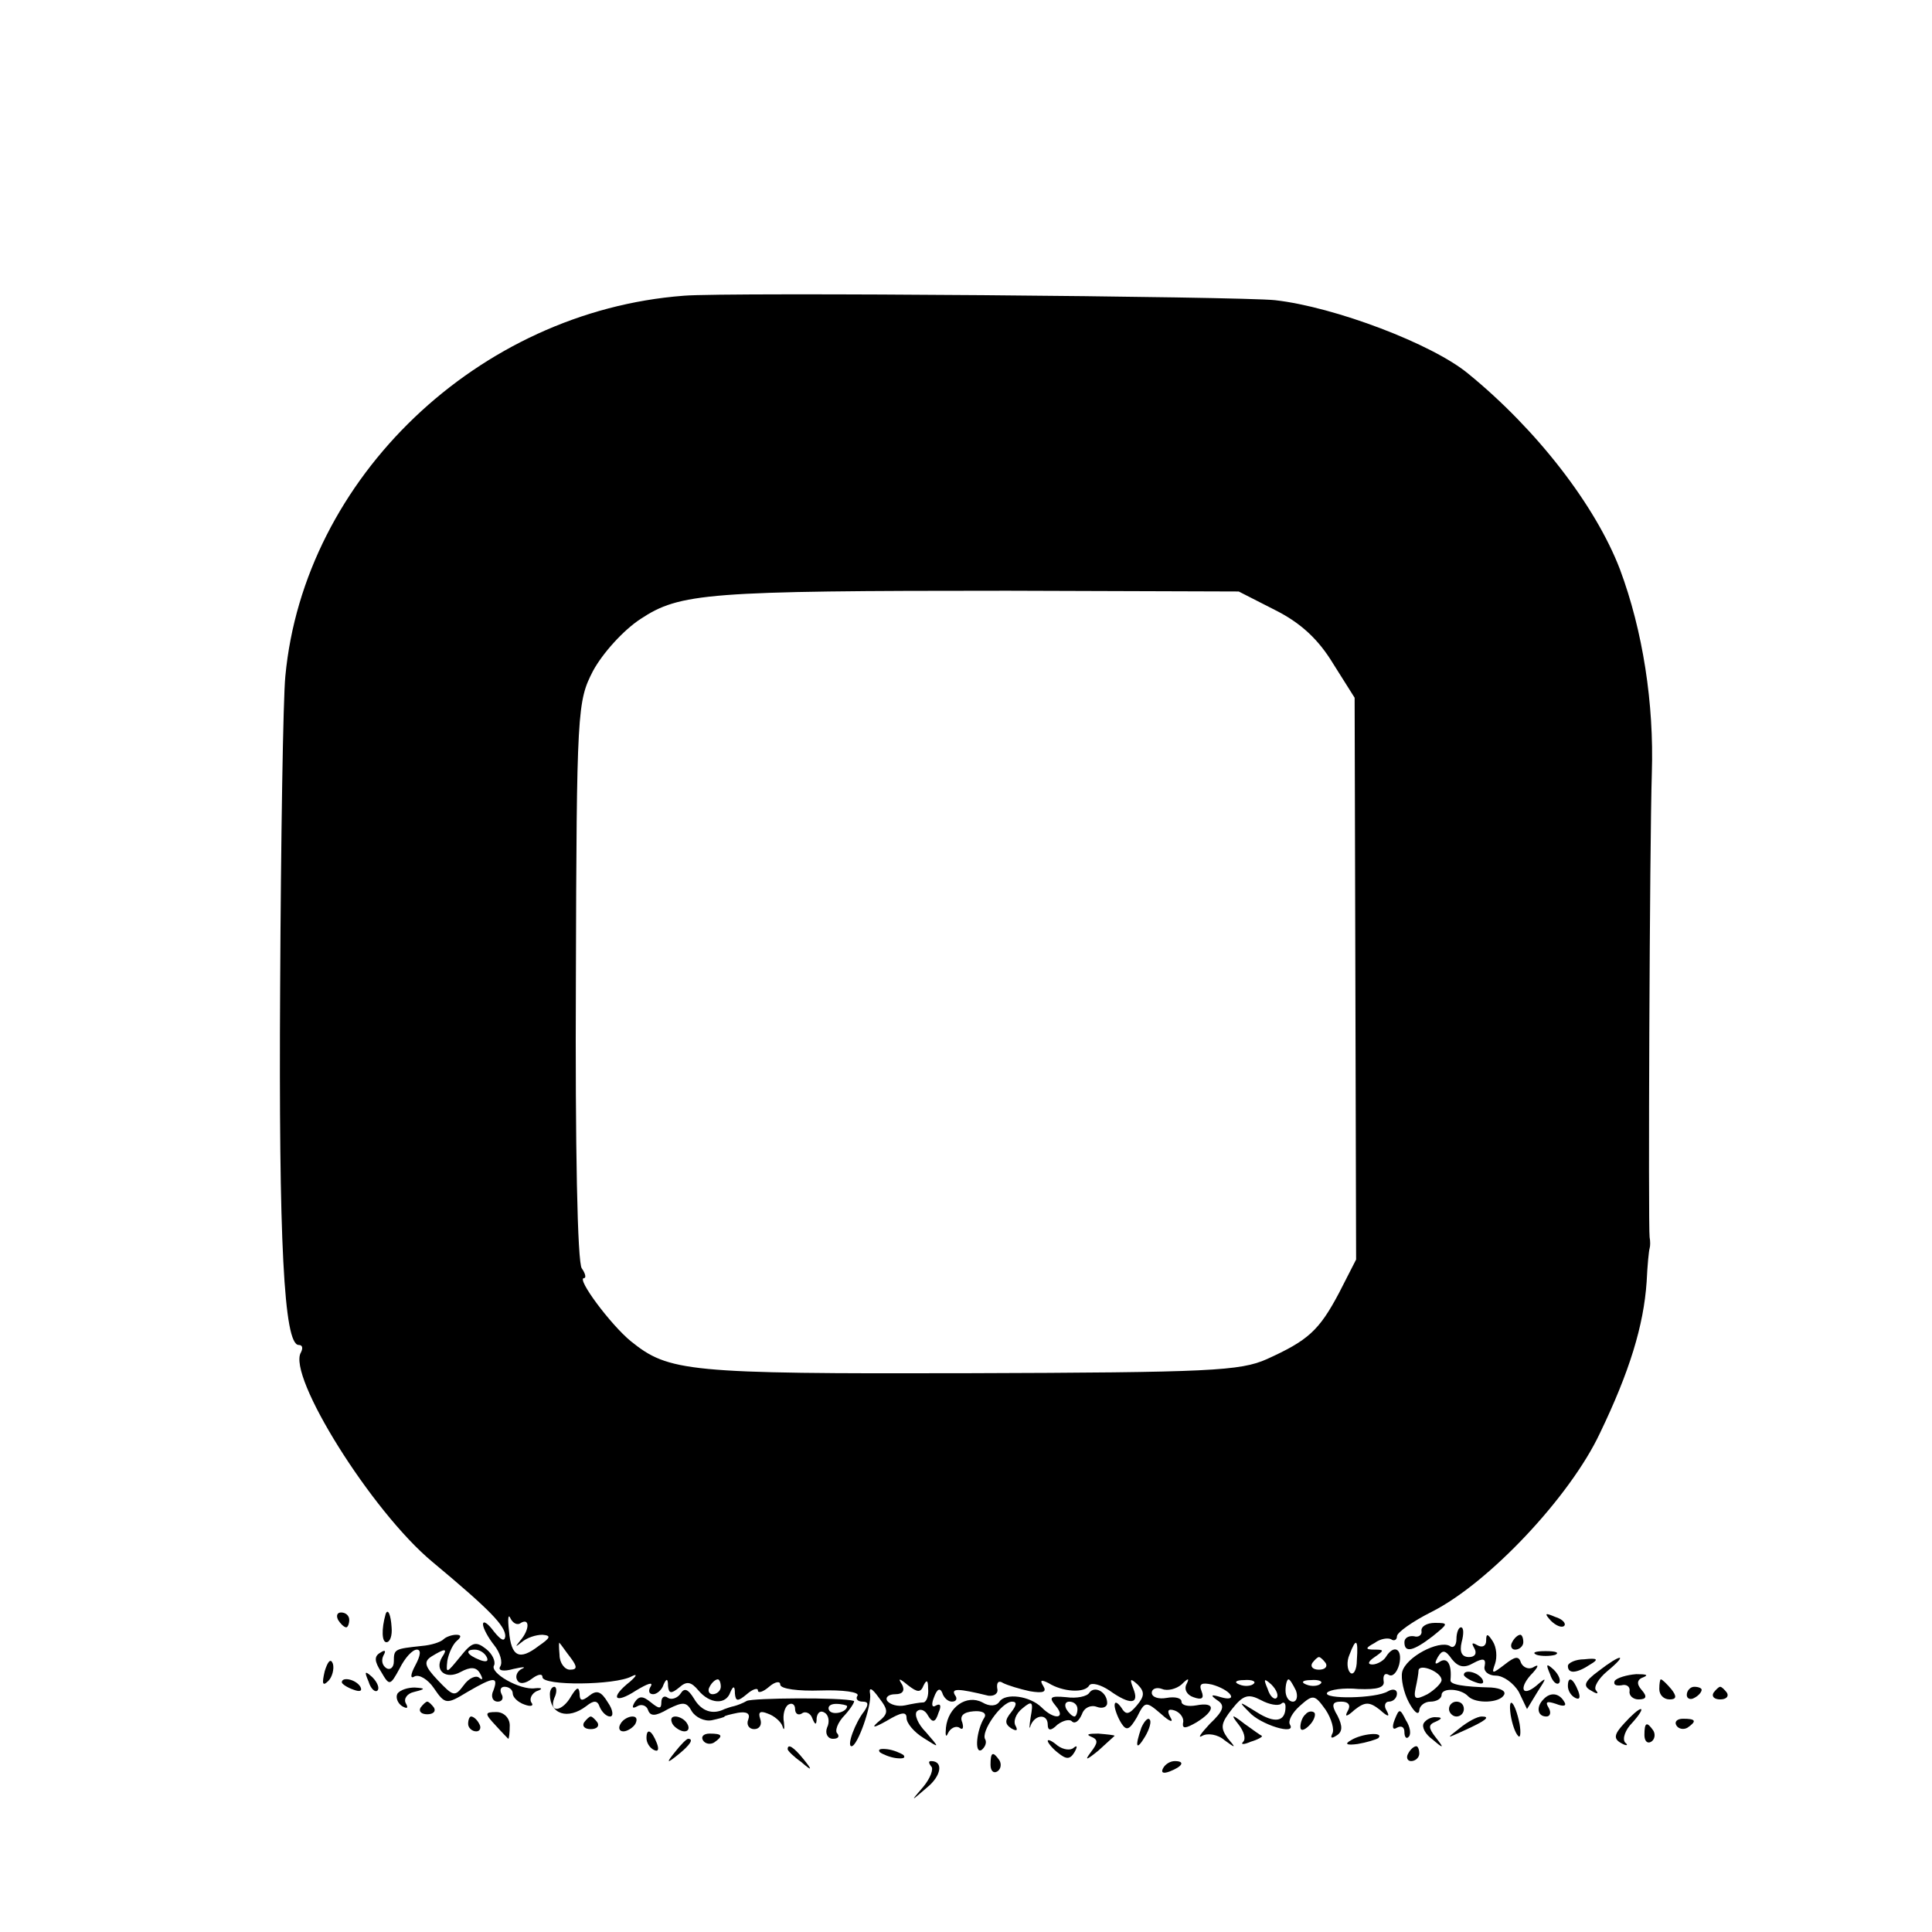 <?xml version="1.0" standalone="no"?>
<!DOCTYPE svg PUBLIC "-//W3C//DTD SVG 20010904//EN"
 "http://www.w3.org/TR/2001/REC-SVG-20010904/DTD/svg10.dtd">
<svg version="1.0" xmlns="http://www.w3.org/2000/svg"
 width="260pt" height="260pt" viewBox="0 0 260 260"
 preserveAspectRatio="xMidYMid meet">
<g transform="translate(0,260) scale(0.1,-0.1)"
fill="#000000" stroke="none">
<path d="M920 2202 c-276 -21 -511 -245 -536 -512 -3 -30 -6 -219 -7 -419 -2
-341 5 -481 25 -481 5 0 6 -4 3 -10 -19 -31 95 -214 177 -282 78 -65 98 -86
98 -100 -1 -8 -6 -5 -15 6 -8 11 -15 16 -15 10 0 -5 7 -18 15 -28 8 -10 12
-23 8 -29 -3 -5 4 -7 18 -3 13 3 18 3 11 0 -6 -3 -9 -10 -6 -15 3 -6 11 -5 20
2 8 6 14 7 14 2 0 -12 98 -11 120 1 8 4 7 1 -2 -7 -28 -22 -21 -31 8 -12 15 9
23 12 20 6 -4 -6 -3 -11 3 -11 5 0 12 6 14 13 4 9 6 8 6 -2 1 -10 4 -11 15 -2
10 9 16 8 26 -4 15 -18 37 -20 43 -2 4 9 6 8 6 -2 1 -11 4 -11 16 -1 8 7 15 9
15 5 0 -4 7 -2 15 5 8 7 15 8 15 3 0 -6 25 -9 54 -8 30 1 53 -2 50 -7 -3 -4 0
-8 7 -8 8 0 8 -4 2 -13 -12 -15 -24 -47 -17 -47 8 0 27 54 25 70 -2 10 2 9 12
-5 13 -17 13 -21 -2 -33 -9 -8 -4 -7 12 2 20 12 27 13 27 4 0 -7 10 -19 23
-27 22 -14 22 -14 3 8 -11 11 -16 24 -12 28 4 4 11 2 15 -6 6 -10 10 -9 14 4
4 9 3 13 -3 10 -6 -4 -7 1 -3 11 4 11 8 13 11 6 2 -7 8 -12 13 -12 6 0 8 4 4
9 -5 9 4 9 45 -1 8 -1 14 3 12 10 -1 8 2 11 8 7 6 -3 22 -8 36 -11 18 -3 23
-1 18 7 -5 8 -3 9 7 4 19 -12 49 -14 55 -3 3 4 15 1 27 -7 28 -20 41 -19 32 3
-5 13 -4 14 6 5 10 -10 9 -16 -1 -28 -11 -13 -15 -13 -21 -3 -5 7 -9 9 -9 3 0
-5 4 -16 9 -24 7 -11 11 -9 21 8 11 22 12 22 33 4 11 -10 17 -12 12 -4 -5 9
-3 12 6 9 8 -3 13 -11 11 -17 -1 -8 4 -7 18 1 26 16 26 28 0 23 -11 -2 -20 0
-20 5 0 5 -9 7 -20 5 -11 -2 -20 1 -20 7 0 5 6 8 14 5 7 -3 19 0 26 6 9 9 11
9 7 1 -4 -7 0 -15 9 -18 11 -4 15 -2 11 8 -4 10 0 12 14 9 11 -3 22 -9 25 -14
3 -5 -3 -6 -13 -3 -13 4 -15 3 -5 -4 11 -7 9 -14 -10 -32 -12 -13 -17 -20 -10
-16 7 4 21 2 30 -6 15 -11 16 -11 4 3 -10 14 -9 20 6 39 15 19 22 21 39 12 11
-6 23 -8 27 -5 3 3 6 2 6 -4 0 -20 -14 -23 -39 -7 -24 15 -25 15 -10 0 15 -17
64 -32 55 -17 -3 5 3 16 13 25 18 16 20 16 35 -5 8 -12 12 -27 9 -32 -3 -6 -1
-7 5 -3 9 5 9 13 2 27 -9 15 -7 19 5 19 10 0 13 -5 9 -12 -5 -9 -2 -9 9 1 14
11 20 11 34 0 11 -10 14 -10 9 -1 -4 6 -2 12 3 12 6 0 11 5 11 11 0 5 -5 7
-12 3 -16 -10 -88 -11 -82 -2 3 4 22 7 42 5 26 -1 36 2 34 11 -1 8 2 11 7 8 5
-3 11 3 14 14 5 21 -7 28 -18 10 -3 -5 -12 -10 -18 -10 -7 0 -6 4 3 10 13 9
13 10 0 10 -13 0 -13 2 0 9 8 6 18 7 22 5 4 -3 8 -1 8 4 0 5 21 20 47 33 77
39 186 155 226 240 40 83 59 145 63 204 1 22 3 42 4 45 1 3 1 10 0 15 -2 12 0
528 3 625 3 93 -12 191 -43 274 -33 86 -112 188 -204 263 -48 40 -180 90 -260
99 -44 5 -738 11 -796 6z m796 -423 c34 -17 58 -39 78 -72 l29 -46 1 -378 1
-378 -23 -45 c-27 -51 -42 -64 -97 -89 -36 -16 -76 -18 -403 -19 -378 -1 -402
2 -453 43 -27 22 -74 85 -63 85 3 0 2 6 -3 13 -6 7 -9 166 -8 387 1 366 2 376
23 417 13 24 41 55 64 70 53 35 89 38 494 38 l311 -1 49 -25z m-1015 -1363
c12 7 12 -9 -1 -24 -7 -9 -7 -9 2 -2 7 6 19 10 28 10 12 -1 11 -4 -5 -15 -26
-20 -37 -15 -40 20 -2 17 -1 24 2 17 3 -6 9 -10 14 -6z m67 -47 c9 -12 9 -16
-1 -16 -7 0 -14 9 -14 20 -1 11 -1 18 0 16 2 -2 8 -11 15 -20z m1058 -3 c0
-14 -5 -21 -9 -17 -4 4 -5 15 -1 24 9 24 12 21 10 -7z m-42 -4 c3 -5 -1 -9 -9
-9 -8 0 -12 4 -9 9 3 4 7 8 9 8 2 0 6 -4 9 -8z m-814 -32 c0 -5 -5 -10 -11
-10 -5 0 -7 5 -4 10 3 6 8 10 11 10 2 0 4 -4 4 -10z m273 2 c4 8 6 7 6 -4 1
-10 -2 -18 -6 -19 -5 0 -16 -2 -25 -4 -10 -2 -20 1 -24 6 -3 5 2 9 11 9 10 0
13 5 9 13 -6 9 -4 9 8 -1 13 -10 17 -10 21 0z m444 2 c-3 -3 -12 -4 -19 -1 -8
3 -5 6 6 6 11 1 17 -2 13 -5z m31 -19 c-3 -3 -9 2 -12 12 -6 14 -5 15 5 6 7
-7 10 -15 7 -18z m26 10 c3 -8 1 -15 -4 -15 -6 0 -10 7 -10 15 0 8 2 15 4 15
2 0 6 -7 10 -15z m33 9 c-3 -3 -12 -4 -19 -1 -8 3 -5 6 6 6 11 1 17 -2 13 -5z"/>
<path d="M455 420 c3 -5 8 -10 11 -10 2 0 4 5 4 10 0 6 -5 10 -11 10 -5 0 -7
-4 -4 -10z"/>
<path d="M519 428 c-6 -21 -5 -38 1 -38 5 0 8 9 7 20 -1 17 -5 26 -8 18z"/>
<path d="M2087 419 c7 -7 15 -10 18 -7 3 3 -2 9 -12 12 -14 6 -15 5 -6 -5z"/>
<path d="M1913 405 c1 -5 -4 -9 -10 -7 -7 1 -13 -2 -13 -8 0 -15 12 -12 38 8
21 17 22 18 3 18 -11 0 -19 -5 -18 -11z"/>
<path d="M1960 394 c0 -8 -4 -13 -9 -9 -15 8 -59 -15 -64 -35 -2 -9 2 -28 9
-41 7 -13 13 -18 14 -11 0 6 7 12 15 12 8 0 15 4 15 9 0 10 26 9 36 -2 10 -10
42 -9 48 2 3 5 -4 9 -17 10 -38 1 -56 4 -55 10 2 21 -4 31 -14 25 -7 -5 -8 -3
-3 6 6 10 10 10 19 -3 9 -11 17 -12 29 -5 13 7 17 6 15 -4 -2 -7 5 -13 15 -13
10 0 24 -10 31 -22 l11 -23 14 23 c13 20 13 21 -2 8 -20 -16 -23 -1 -4 18 8 9
8 12 0 7 -6 -3 -13 0 -16 6 -3 10 -8 9 -22 -2 -17 -13 -18 -13 -13 1 3 9 2 22
-3 30 -7 11 -9 11 -9 1 0 -7 -5 -10 -12 -6 -7 4 -8 3 -4 -4 4 -7 1 -12 -7 -12
-10 0 -13 7 -10 20 3 11 3 20 -1 20 -3 0 -6 -7 -6 -16z m-20 -55 c0 -4 -9 -13
-19 -19 -16 -8 -19 -7 -16 8 2 9 4 20 4 24 1 10 31 -2 31 -13z"/>
<path d="M597 394 c-4 -4 -17 -8 -29 -9 -37 -4 -38 -4 -38 -21 0 -8 -5 -12
-10 -9 -6 4 -7 11 -4 17 4 7 2 8 -4 4 -9 -5 -8 -12 1 -26 11 -19 12 -19 25 5
7 14 17 25 23 25 6 0 5 -8 -2 -21 -7 -13 -7 -19 -1 -15 6 3 18 -4 26 -16 15
-22 17 -22 45 -5 36 21 42 21 35 2 -4 -8 -1 -15 6 -15 6 0 8 5 5 10 -3 6 -1
10 4 10 6 0 11 -4 11 -9 0 -5 7 -12 16 -15 8 -3 13 -2 9 3 -3 5 1 12 7 15 9 3
8 5 -2 4 -20 -3 -62 21 -55 31 2 5 -2 15 -11 22 -14 11 -19 9 -35 -11 -18 -22
-19 -23 -17 -5 2 11 8 23 13 27 6 5 6 8 -1 8 -6 0 -14 -3 -17 -6z m-2 -24
c-11 -18 5 -31 25 -20 13 7 21 7 26 -2 4 -7 4 -10 -1 -6 -4 4 -14 0 -21 -10
-12 -16 -14 -15 -35 7 -18 19 -19 25 -8 32 18 11 22 11 14 -1z m60 0 c3 -6 -1
-7 -9 -4 -18 7 -21 14 -7 14 6 0 13 -4 16 -10z"/>
<path d="M2035 390 c-3 -5 -1 -10 4 -10 6 0 11 5 11 10 0 6 -2 10 -4 10 -3 0
-8 -4 -11 -10z"/>
<path d="M2068 373 c6 -2 18 -2 25 0 6 3 1 5 -13 5 -14 0 -19 -2 -12 -5z"/>
<path d="M437 351 c-4 -17 -3 -21 5 -13 5 5 8 16 6 23 -3 8 -7 3 -11 -10z"/>
<path d="M2110 358 c0 -11 12 -10 30 2 12 7 10 9 -8 7 -12 0 -22 -5 -22 -9z"/>
<path d="M2151 351 c-19 -14 -21 -20 -10 -26 8 -5 11 -5 7 0 -4 4 3 16 15 26
29 24 19 24 -12 0z"/>
<path d="M2086 347 c3 -10 9 -15 12 -12 3 3 0 11 -7 18 -10 9 -11 8 -5 -6z"/>
<path d="M496 337 c3 -10 9 -15 12 -12 3 3 0 11 -7 18 -10 9 -11 8 -5 -6z"/>
<path d="M1970 346 c0 -2 7 -7 16 -10 8 -3 12 -2 9 4 -6 10 -25 14 -25 6z"/>
<path d="M2173 338 c-2 -5 1 -7 9 -6 7 2 12 -2 11 -8 -1 -6 5 -11 12 -11 11 0
12 4 4 13 -7 8 -6 14 3 17 7 3 3 4 -10 4 -13 -1 -26 -5 -29 -9z"/>
<path d="M460 336 c0 -2 7 -7 16 -10 8 -3 12 -2 9 4 -6 10 -25 14 -25 6z"/>
<path d="M2110 331 c0 -6 4 -13 10 -16 6 -3 7 1 4 9 -7 18 -14 21 -14 7z"/>
<path d="M2233 327 c0 -8 6 -14 14 -14 9 0 10 4 2 14 -6 7 -12 13 -14 13 -1 0
-2 -6 -2 -13z"/>
<path d="M535 321 c-3 -5 0 -13 6 -17 7 -4 9 -3 5 4 -3 6 2 13 11 15 16 4 16
5 1 6 -9 0 -19 -3 -23 -8z"/>
<path d="M740 320 c0 -27 24 -35 49 -16 10 8 15 8 18 -1 3 -7 9 -13 14 -13 5
0 4 9 -3 19 -9 15 -15 17 -25 9 -10 -8 -13 -7 -13 3 -1 10 -4 8 -11 -3 -12
-22 -31 -24 -23 -3 4 8 3 15 0 15 -3 0 -6 -4 -6 -10z"/>
<path d="M916 321 c-4 -6 -12 -9 -17 -6 -5 4 -9 1 -9 -6 0 -9 -3 -9 -14 0 -11
9 -16 9 -22 0 -4 -7 -3 -9 4 -5 5 3 12 1 14 -5 3 -9 10 -9 27 1 20 10 25 10
32 -3 5 -8 17 -14 27 -12 9 2 17 4 17 5 0 1 8 3 18 5 12 2 17 -1 14 -9 -3 -7
1 -13 8 -13 7 0 11 6 8 14 -3 9 0 11 10 7 9 -3 18 -11 20 -17 2 -7 3 -4 2 5
-2 10 1 21 6 24 5 3 9 0 9 -6 0 -6 4 -9 9 -6 5 4 12 0 14 -6 4 -10 6 -10 6 0
1 7 5 11 11 7 5 -3 7 -12 3 -20 -3 -8 1 -15 8 -15 7 0 9 3 6 7 -4 3 0 15 10
25 9 10 14 19 12 19 -16 5 -136 4 -144 0 -5 -3 -13 -6 -17 -7 -5 -1 -10 -3
-13 -4 -16 -8 -31 -3 -41 14 -8 13 -13 15 -18 7z m224 -17 c0 -8 -19 -13 -24
-6 -3 5 1 9 9 9 8 0 15 -2 15 -3z"/>
<path d="M1466 322 c-3 -5 -17 -8 -31 -6 -22 2 -24 0 -14 -12 14 -17 -2 -19
-19 -2 -16 16 -49 20 -57 8 -4 -6 -13 -7 -23 -1 -21 11 -46 -6 -49 -34 -1 -11
0 -14 3 -7 3 6 10 10 15 7 5 -4 6 0 4 7 -4 9 2 14 15 15 11 1 18 -2 15 -8 -11
-17 -14 -50 -4 -44 5 4 7 10 5 14 -7 10 22 51 36 51 7 0 6 -5 -1 -14 -9 -11
-9 -16 0 -22 7 -4 9 -3 6 3 -4 6 0 17 9 24 13 11 15 9 11 -12 -2 -13 -2 -18 0
-11 6 15 23 16 23 1 0 -8 4 -9 13 0 8 6 17 8 20 4 4 -3 9 1 13 10 3 9 12 13
20 10 8 -3 14 0 14 5 0 15 -17 24 -24 14z m-16 -22 c0 -5 -2 -10 -4 -10 -3 0
-8 5 -11 10 -3 6 -1 10 4 10 6 0 11 -4 11 -10z"/>
<path d="M2270 319 c0 -5 5 -7 10 -4 6 3 10 8 10 11 0 2 -4 4 -10 4 -5 0 -10
-5 -10 -11z"/>
<path d="M2306 322 c-3 -5 1 -9 9 -9 8 0 12 4 9 9 -3 4 -7 8 -9 8 -2 0 -6 -4
-9 -8z"/>
<path d="M2077 313 c-10 -10 -8 -23 4 -23 5 0 7 5 3 12 -5 8 -2 9 10 5 10 -4
15 -3 11 3 -7 12 -19 13 -28 3z"/>
<path d="M566 302 c-3 -5 1 -9 9 -9 8 0 12 4 9 9 -3 4 -7 8 -9 8 -2 0 -6 -4
-9 -8z"/>
<path d="M1950 300 c0 -5 5 -10 10 -10 6 0 10 5 10 10 0 6 -4 10 -10 10 -5 0
-10 -4 -10 -10z"/>
<path d="M2033 292 c2 -12 6 -24 10 -28 3 -4 4 4 2 16 -6 30 -16 40 -12 12z"/>
<path d="M667 278 c9 -10 17 -18 17 -18 1 0 2 8 2 18 0 10 -8 18 -18 18 -16 0
-16 -2 -1 -18z"/>
<path d="M1757 293 c-4 -3 -7 -11 -7 -17 0 -6 5 -5 12 2 6 6 9 14 7 17 -3 3
-9 2 -12 -2z"/>
<path d="M1877 286 c-4 -10 -3 -15 3 -11 6 3 10 1 10 -6 0 -7 3 -10 6 -6 3 3
2 13 -4 22 -8 16 -9 16 -15 1z"/>
<path d="M2186 281 c-14 -15 -15 -21 -4 -27 7 -4 10 -3 5 1 -4 5 0 17 10 27 9
10 14 18 11 18 -3 0 -13 -9 -22 -19z"/>
<path d="M630 280 c0 -5 5 -10 11 -10 5 0 7 5 4 10 -3 6 -8 10 -11 10 -2 0 -4
-4 -4 -10z"/>
<path d="M786 282 c-3 -5 1 -9 9 -9 8 0 12 4 9 9 -3 4 -7 8 -9 8 -2 0 -6 -4
-9 -8z"/>
<path d="M835 280 c-3 -5 -2 -10 4 -10 5 0 13 5 16 10 3 6 2 10 -4 10 -5 0
-13 -4 -16 -10z"/>
<path d="M905 280 c3 -5 11 -10 16 -10 6 0 7 5 4 10 -3 6 -11 10 -16 10 -6 0
-7 -4 -4 -10z"/>
<path d="M1536 275 c-9 -26 -7 -32 5 -12 6 10 9 21 6 23 -2 3 -7 -2 -11 -11z"/>
<path d="M1667 279 c7 -9 10 -19 6 -23 -4 -4 1 -4 10 0 10 3 17 7 15 8 -2 1
-12 8 -23 16 -18 14 -19 13 -8 -1z"/>
<path d="M1916 281 c-3 -5 2 -15 12 -22 15 -13 16 -12 4 3 -10 13 -10 17 0 21
9 4 9 6 1 6 -6 1 -14 -3 -17 -8z"/>
<path d="M1964 274 c-18 -14 -18 -14 6 -3 31 14 36 19 24 19 -6 0 -19 -7 -30
-16z"/>
<path d="M2256 278 c3 -5 10 -6 15 -3 13 9 11 12 -6 12 -8 0 -12 -4 -9 -9z"/>
<path d="M2213 265 c0 -8 4 -12 9 -9 5 3 6 10 3 15 -9 13 -12 11 -12 -6z"/>
<path d="M870 261 c0 -6 4 -13 10 -16 6 -3 7 1 4 9 -7 18 -14 21 -14 7z"/>
<path d="M946 258 c3 -5 10 -6 15 -3 13 9 11 12 -6 12 -8 0 -12 -4 -9 -9z"/>
<path d="M1468 263 c10 -4 10 -8 0 -21 -9 -12 -6 -11 10 2 12 11 22 20 22 20
0 1 -10 2 -22 3 -13 0 -17 -1 -10 -4z"/>
<path d="M1818 258 c-9 -5 -6 -7 9 -5 12 2 25 6 28 8 8 9 -23 6 -37 -3z"/>
<path d="M909 243 c-13 -16 -12 -17 4 -4 16 13 21 21 13 21 -2 0 -10 -8 -17
-17z"/>
<path d="M1410 257 c0 -2 6 -10 14 -16 11 -9 16 -9 22 1 4 7 4 10 -1 6 -4 -4
-14 -3 -22 3 -7 6 -13 9 -13 6z"/>
<path d="M1060 246 c0 -2 8 -10 18 -17 15 -13 16 -12 3 4 -13 16 -21 21 -21
13z"/>
<path d="M1184 242 c4 -3 14 -7 22 -8 9 -1 13 0 10 4 -4 3 -14 7 -22 8 -9 1
-13 0 -10 -4z"/>
<path d="M1895 240 c-3 -5 -1 -10 4 -10 6 0 11 5 11 10 0 6 -2 10 -4 10 -3 0
-8 -4 -11 -10z"/>
<path d="M1333 225 c0 -8 4 -12 9 -9 5 3 6 10 3 15 -9 13 -12 11 -12 -6z"/>
<path d="M1253 223 c4 -3 -1 -16 -10 -27 -18 -21 -18 -21 4 -2 20 16 23 36 6
36 -4 0 -3 -3 0 -7z"/>
<path d="M1565 220 c-3 -6 1 -7 9 -4 18 7 21 14 7 14 -6 0 -13 -4 -16 -10z"/>
</g>
</svg>
